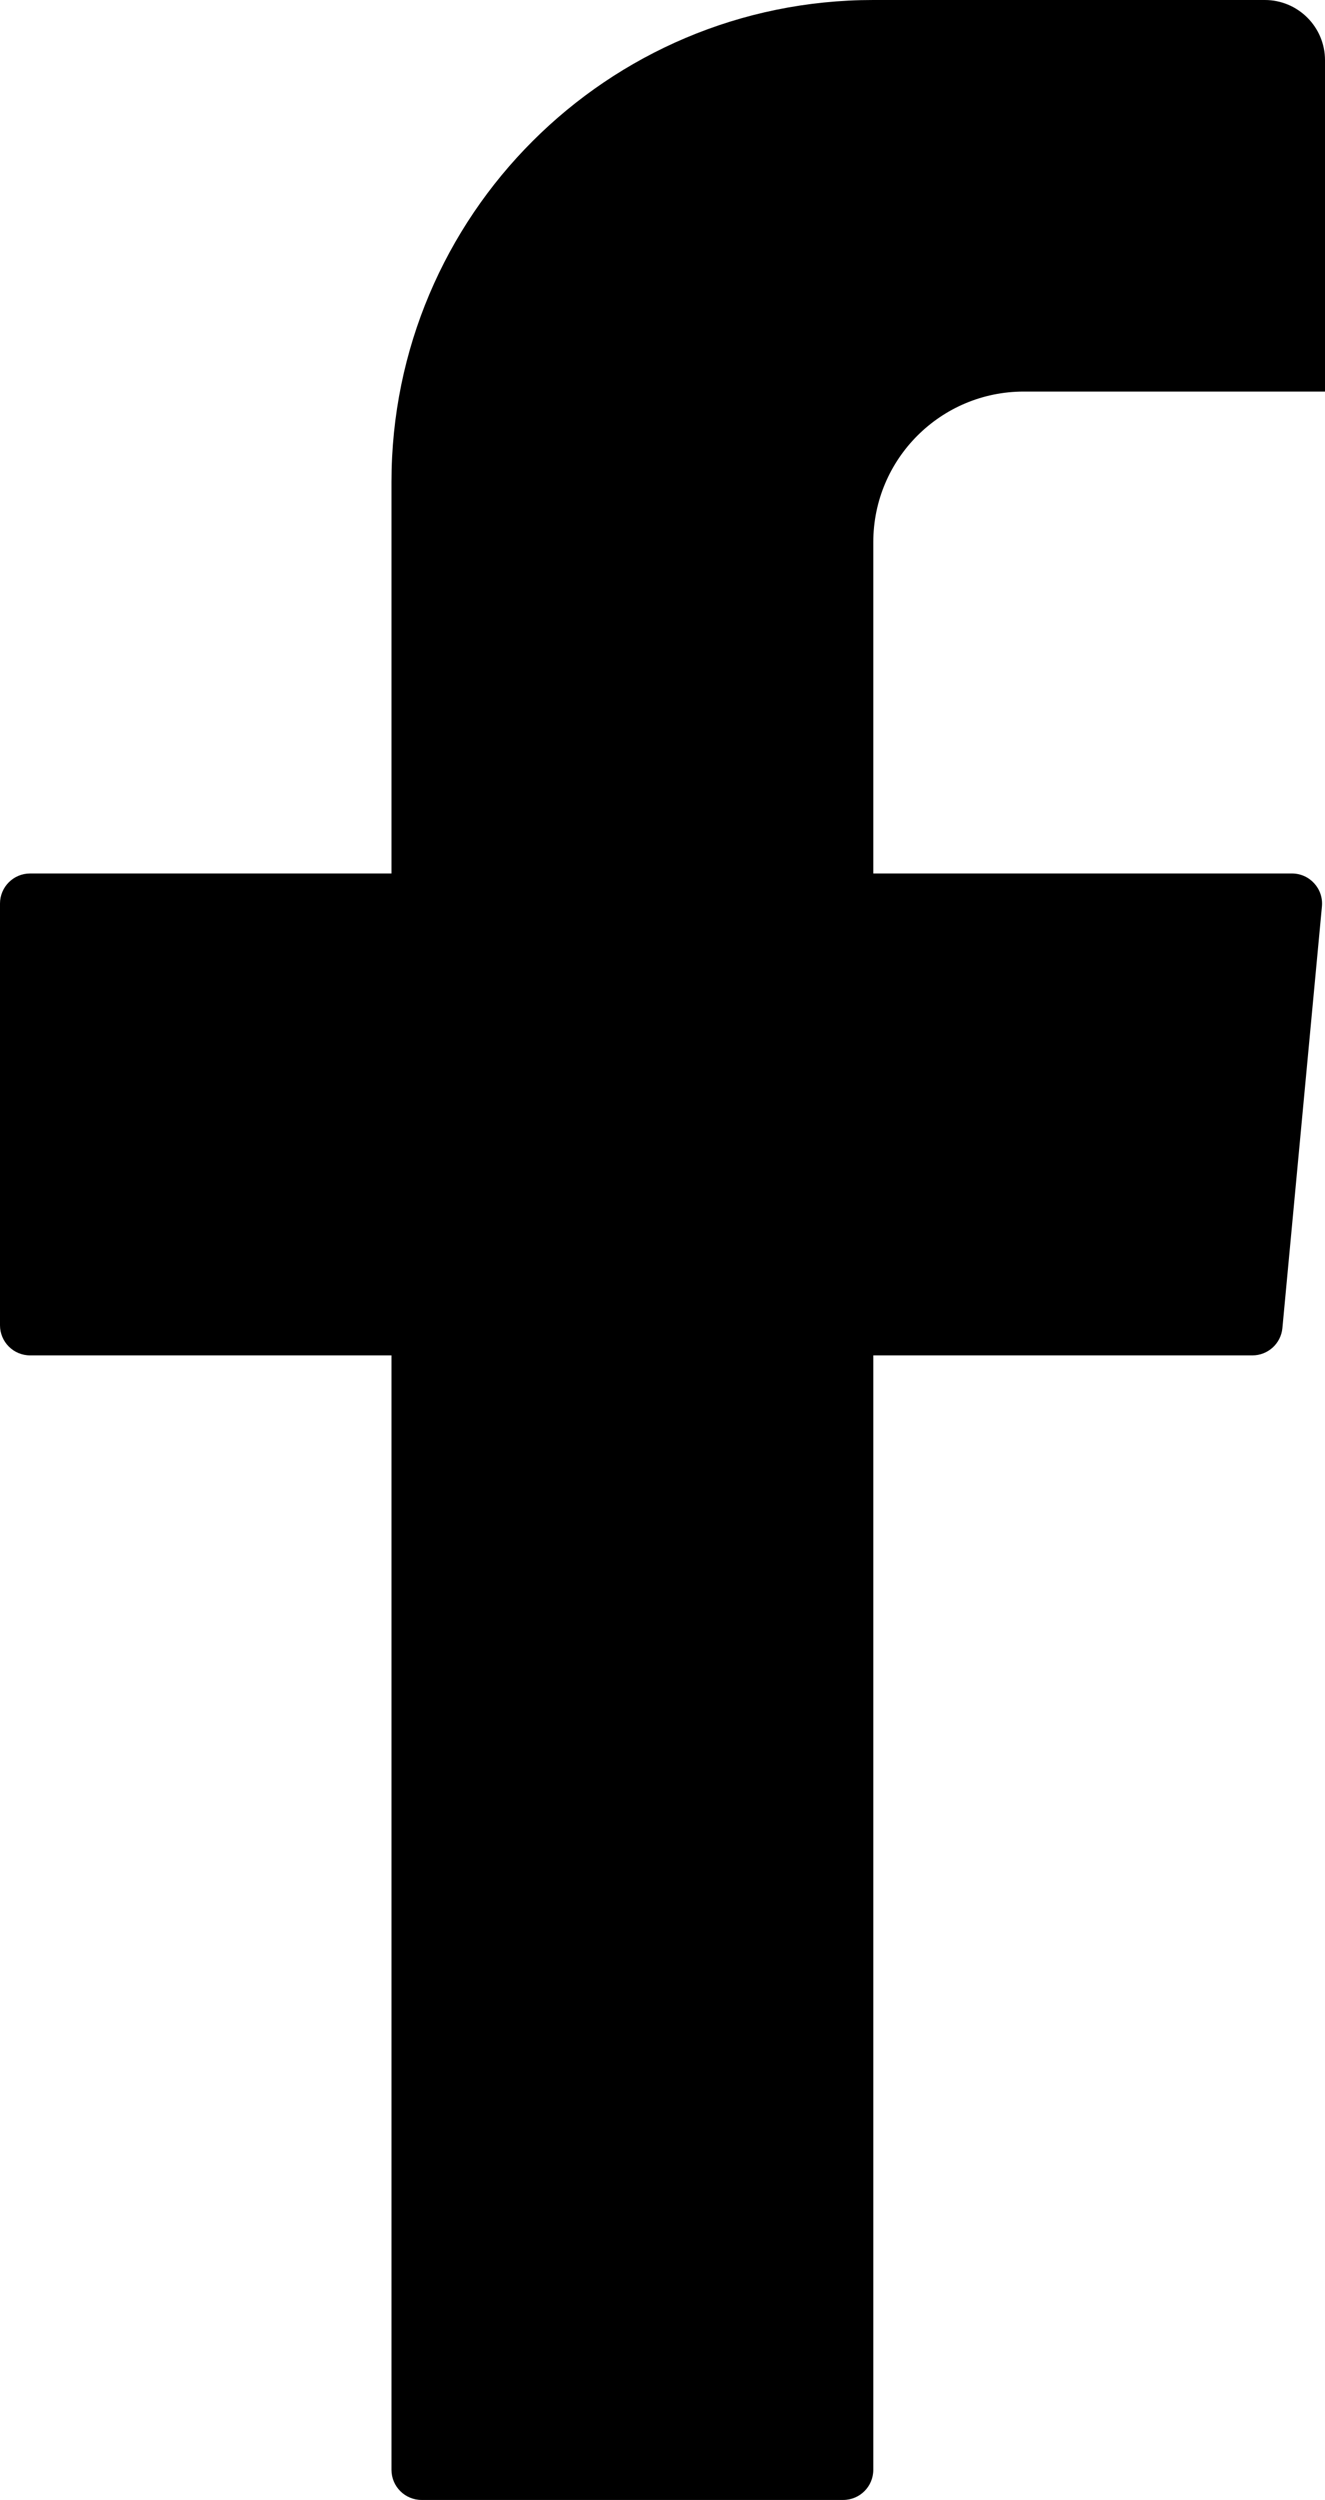 <svg width="44" height="83" viewBox="0 0 44 83" fill="none" xmlns="http://www.w3.org/2000/svg">
<path fill-rule="evenodd" clip-rule="evenodd" d="M13 16C13 7.163 20.163 0 29 0H42C43.105 0 44 0.896 44 2V13H34C31.238 13 29 15.238 29 18V29H42.902C43.491 29 43.953 29.507 43.898 30.094L42.585 44.094C42.537 44.607 42.105 45 41.589 45H29V82C29 82.553 28.552 83 28 83H14C13.448 83 13 82.553 13 82V45H1C0.448 45 0 44.553 0 44V30C0 29.447 0.448 29 1 29H13V16Z" fill="black"/>
</svg>
